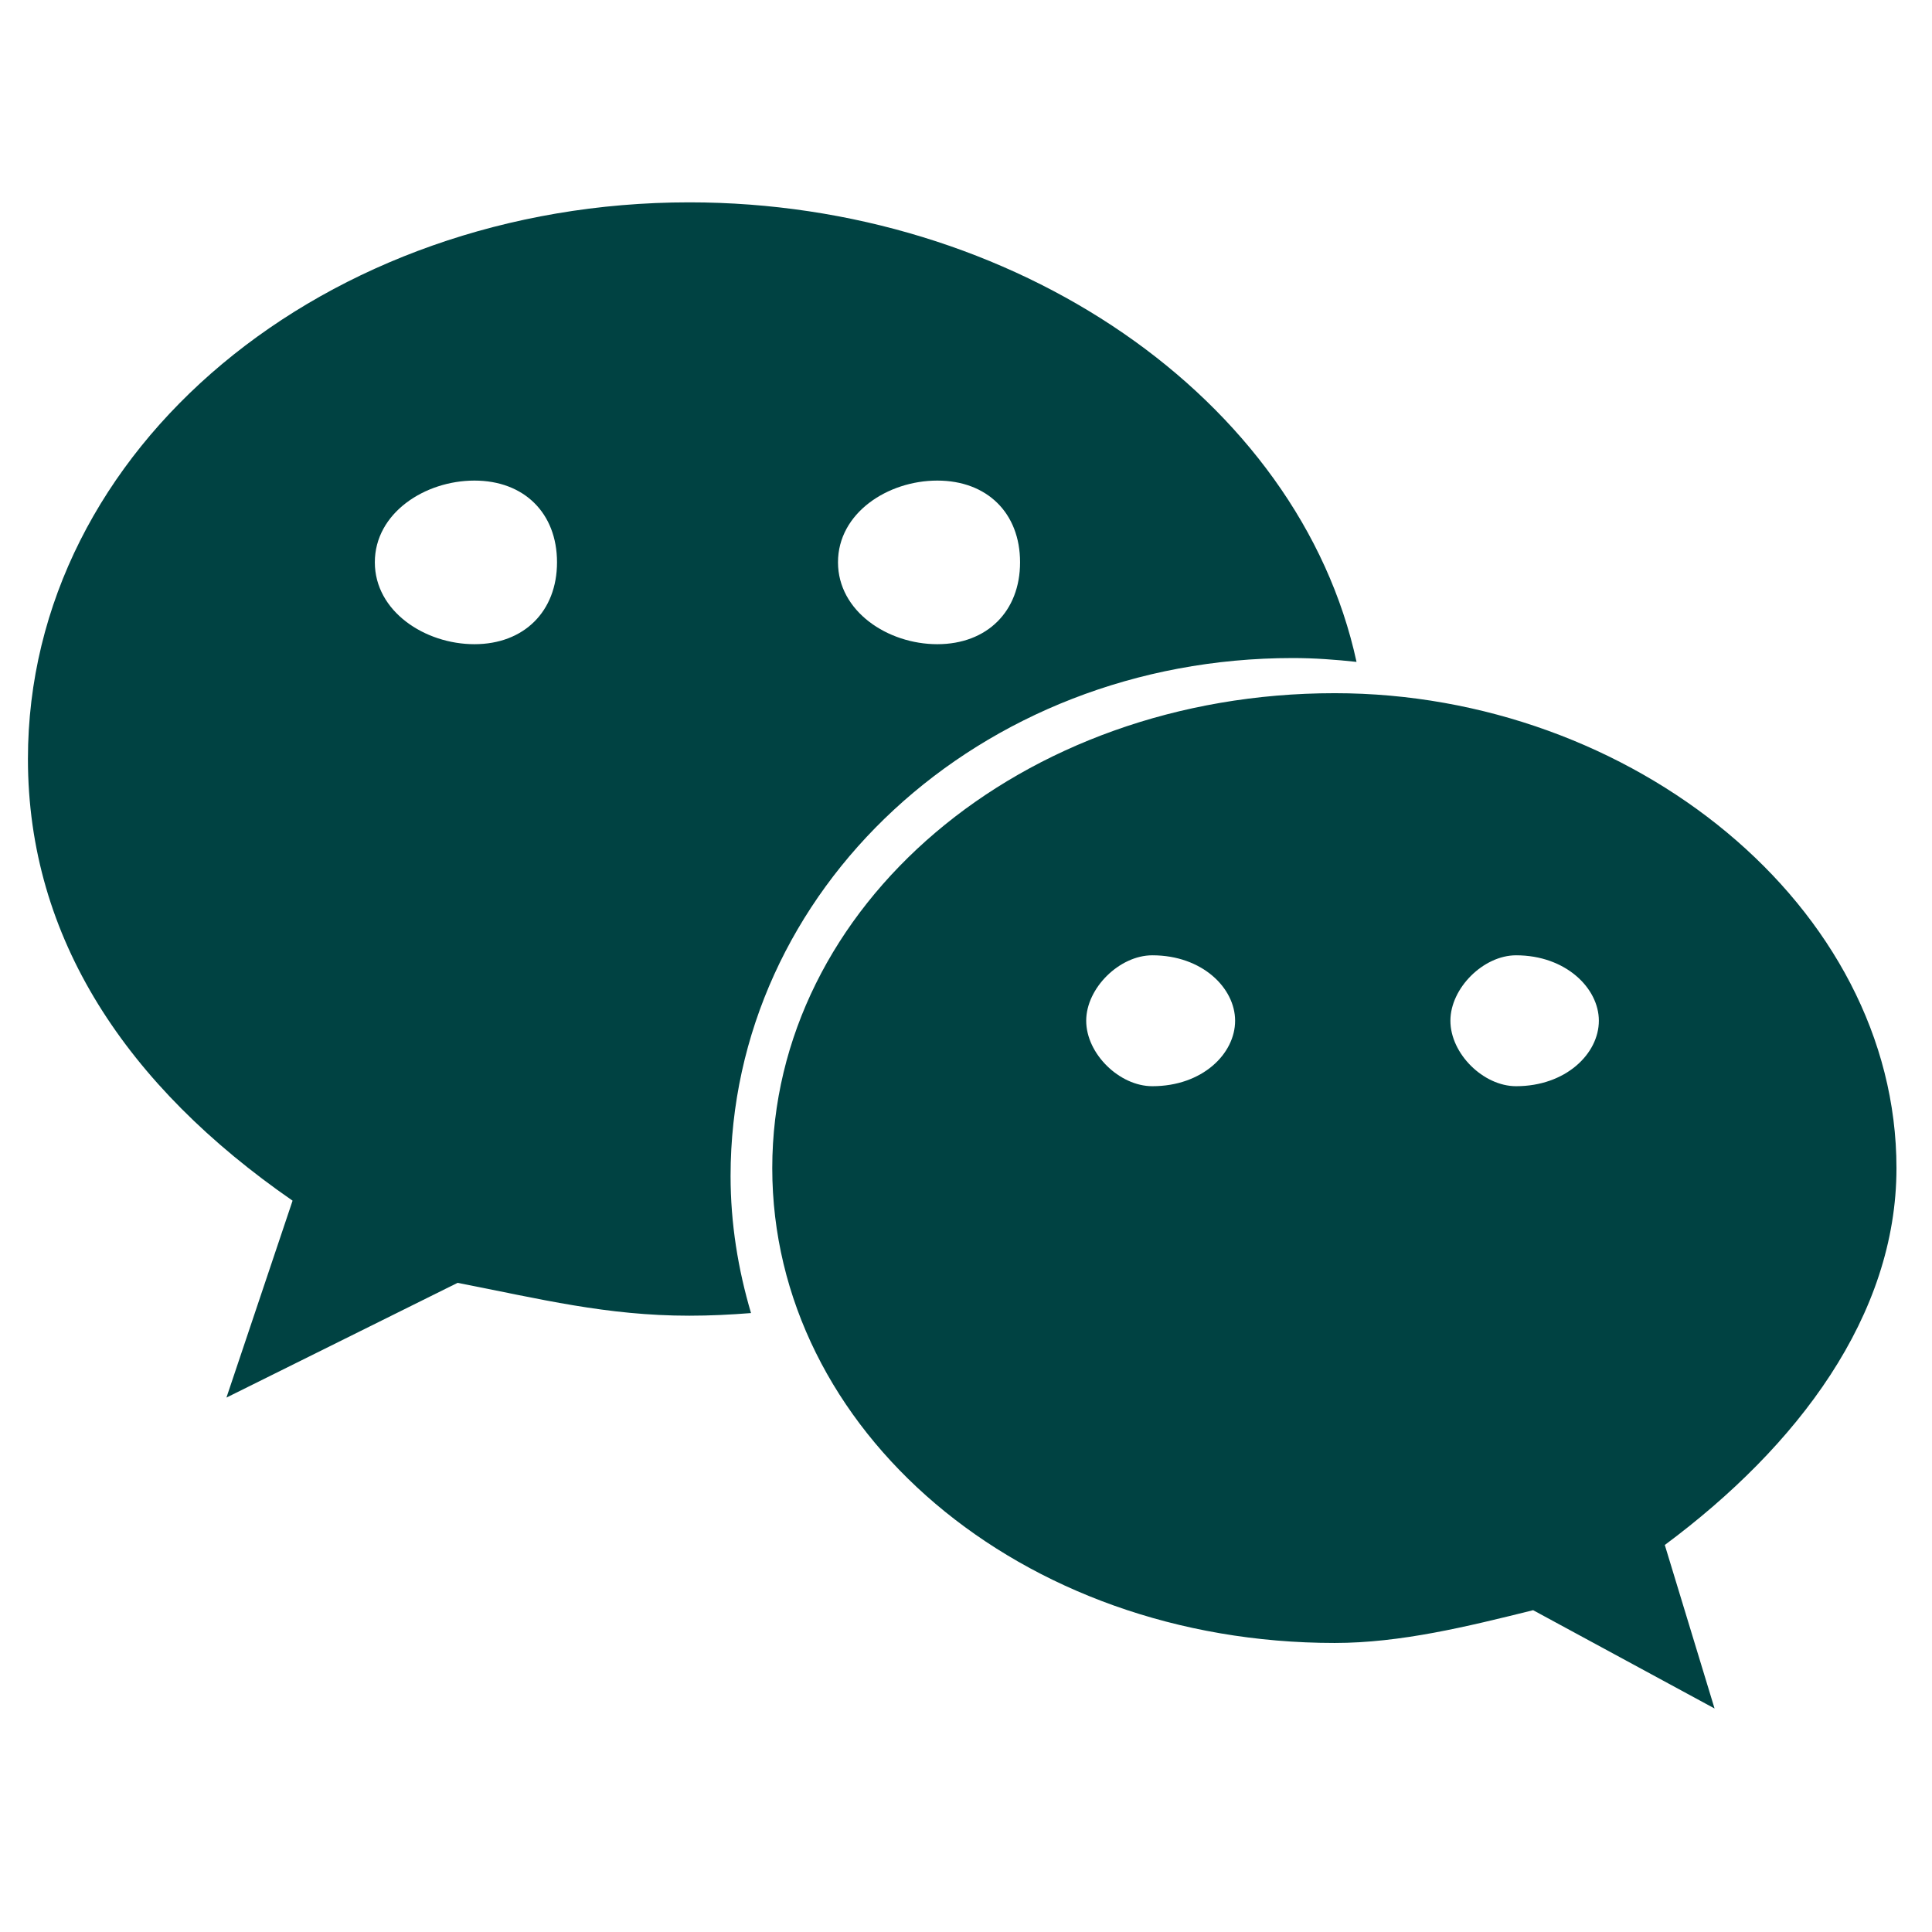 <svg t="1703819312886" class="icon" viewBox="0 0 1024 1024" version="1.1" xmlns="http://www.w3.org/2000/svg" p-id="6959" width="250" height="250">
    <path d="M685.227 348.776c11.395 0 22.633 0.834 33.761 2.043-30.319-139.731-181.315-243.573-353.651-243.573-192.686 0-350.533 129.971-350.533 294.996 0 95.242 52.526 173.466 140.267 234.137l-35.053 104.369 122.526-60.82c43.871 8.575 79.03 17.418 122.794 17.418 10.994 0 21.881-0.536 32.714-1.395-6.855-23.172-10.834-47.472-10.834-72.661C387.218 471.76 518.722 348.776 685.227 348.776zM496.787 254.719c26.397 0 43.869 17.204 43.869 43.306 0 25.994-17.473 43.413-43.869 43.413-26.291 0-52.634-17.419-52.634-43.413C444.152 271.922 470.497 254.719 496.787 254.719zM251.467 341.437c-26.291 0-52.796-17.419-52.796-43.413 0-26.102 26.505-43.306 52.796-43.306 26.262 0 43.762 17.204 43.762 43.306C295.23 324.019 277.729 341.437 251.467 341.437zM1005.168 619.123c0-138.682-140.241-251.718-297.738-251.718-166.774 0-298.115 113.037-298.115 251.718 0 138.883 131.342 251.678 298.115 251.678 34.892 0 70.107-8.658 105.158-17.365l96.158 52.095-26.372-86.665C952.751 766.608 1005.168 697.346 1005.168 619.123zM610.763 575.709c-17.445 0-35.052-17.177-35.052-34.704 0-17.284 17.608-34.676 35.052-34.676 26.505 0 43.871 17.392 43.871 34.676C654.634 558.532 637.268 575.709 610.763 575.709zM803.556 575.709c-17.31 0-34.81-17.177-34.81-34.704 0-17.284 17.501-34.676 34.81-34.676 26.291 0 43.871 17.392 43.871 34.676C847.427 558.532 829.847 575.709 803.556 575.709z" fill="#004242"></path>
</svg>